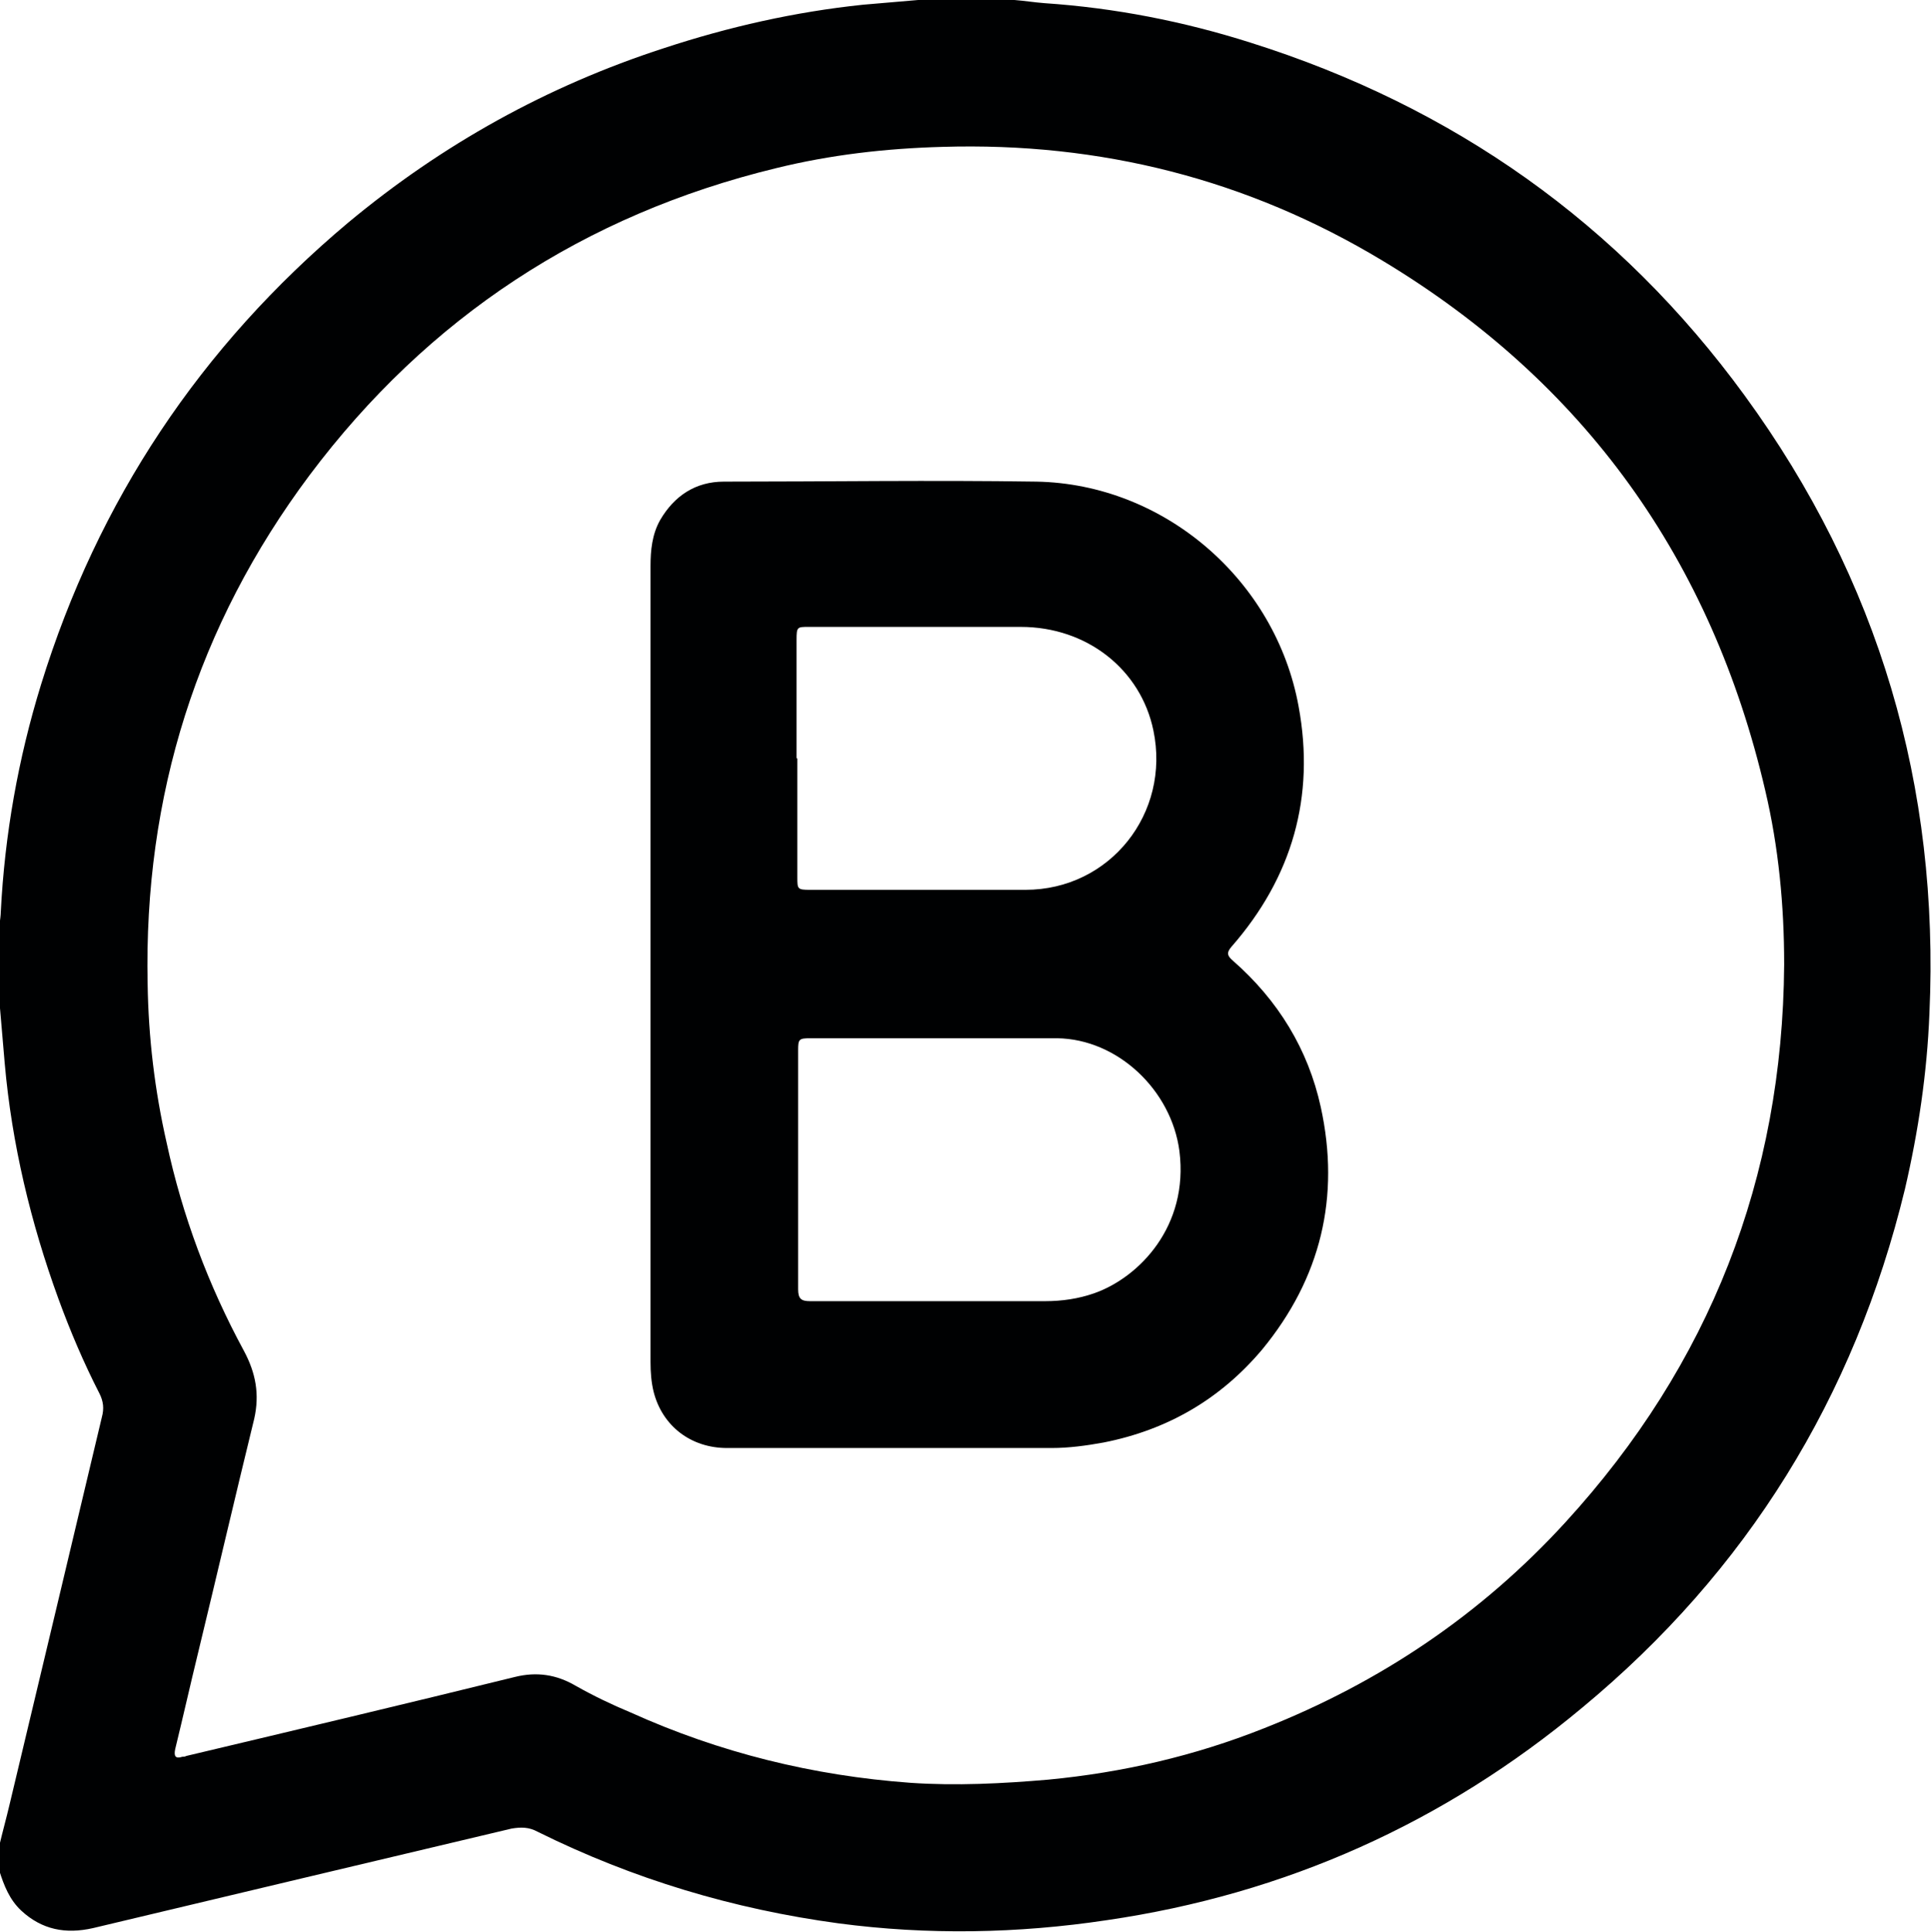 <svg xmlns="http://www.w3.org/2000/svg" id="Capa_2" data-name="Capa 2" viewBox="0 0 24.46 24.47"><defs><style>      .cls-1 {        fill: #000102;      }    </style></defs><g id="Capa_1-2" data-name="Capa 1"><g><path class="cls-1" d="m0,12.78v-1.12s.01-.07.01-.11c.05-.98.22-1.94.51-2.88.72-2.33,2.02-4.28,3.89-5.85,1.19-.99,2.52-1.73,4-2.21.82-.27,1.66-.46,2.52-.55.23-.02.47-.04.7-.06h1.22c.13.01.25.03.38.04.89.06,1.76.23,2.61.5,2.57.81,4.67,2.29,6.26,4.47,1.7,2.33,2.47,4.95,2.34,7.83-.03.75-.14,1.49-.31,2.22-.64,2.64-2,4.84-4.09,6.57-1.75,1.46-3.76,2.36-6.02,2.69-1.13.17-2.27.19-3.4.04-1.33-.18-2.6-.56-3.81-1.16-.11-.06-.21-.06-.33-.04-1.77.42-3.54.84-5.3,1.26-.35.08-.65.02-.91-.22-.15-.14-.22-.32-.28-.51v-.31c.04-.17.09-.35.13-.52.39-1.63.78-3.27,1.17-4.91.03-.11.02-.2-.03-.3-.2-.39-.37-.79-.52-1.2-.35-.96-.59-1.96-.68-2.98-.02-.23-.04-.47-.06-.7m22.6-.56c0-.74-.07-1.48-.24-2.2-.68-2.92-2.29-5.17-4.85-6.71-1.71-1.03-3.57-1.5-5.57-1.44-.72.02-1.42.1-2.11.27-2.43.59-4.41,1.89-5.91,3.89-1.42,1.9-2.1,4.06-2.05,6.44.01.68.09,1.35.24,2.01.2.93.53,1.81.98,2.64.15.28.2.55.13.86-.24.98-.47,1.97-.71,2.96-.1.41-.19.81-.29,1.22-.02.09,0,.13.09.1.02,0,.03,0,.05-.01,1.39-.33,2.78-.66,4.16-1,.28-.07.53-.03.77.11.23.13.46.24.7.34,1.13.51,2.31.8,3.54.89.58.04,1.17.01,1.75-.04.94-.09,1.85-.3,2.73-.65,1.47-.58,2.75-1.44,3.82-2.61,1.83-2,2.75-4.36,2.77-7.06"></path><path class="cls-1" d="m8.24,12.22c0-1.68,0-3.37,0-5.05,0-.2.02-.4.12-.58.18-.31.45-.49.81-.49,1.32,0,2.64-.02,3.96,0,1.62.03,3.03,1.25,3.32,2.85.21,1.14-.08,2.16-.85,3.04-.07.08-.05.12.02.18.57.5.95,1.12,1.11,1.85.25,1.14,0,2.17-.74,3.07-.53.63-1.2,1.02-2.01,1.18-.22.04-.44.07-.66.07-1.37,0-2.74,0-4.11,0-.46,0-.82-.28-.93-.71-.03-.12-.04-.25-.04-.38v-5.04m3.63.94h0c-.53,0-1.07,0-1.6,0-.15,0-.16.01-.16.15,0,1.01,0,2.02,0,3.03,0,.12.04.15.15.15.99,0,1.99,0,2.98,0,.21,0,.42-.03.62-.1.57-.2,1.2-.85,1.08-1.8-.1-.77-.78-1.42-1.55-1.43-.51,0-1.02,0-1.53,0m-1.76-3.54v1.5c0,.15,0,.16.16.16.91,0,1.82,0,2.73,0,1.07,0,1.84-.97,1.62-2.02-.16-.77-.84-1.31-1.68-1.31-.9,0-1.79,0-2.69,0-.14,0-.15,0-.15.16v1.5"></path></g></g></svg>